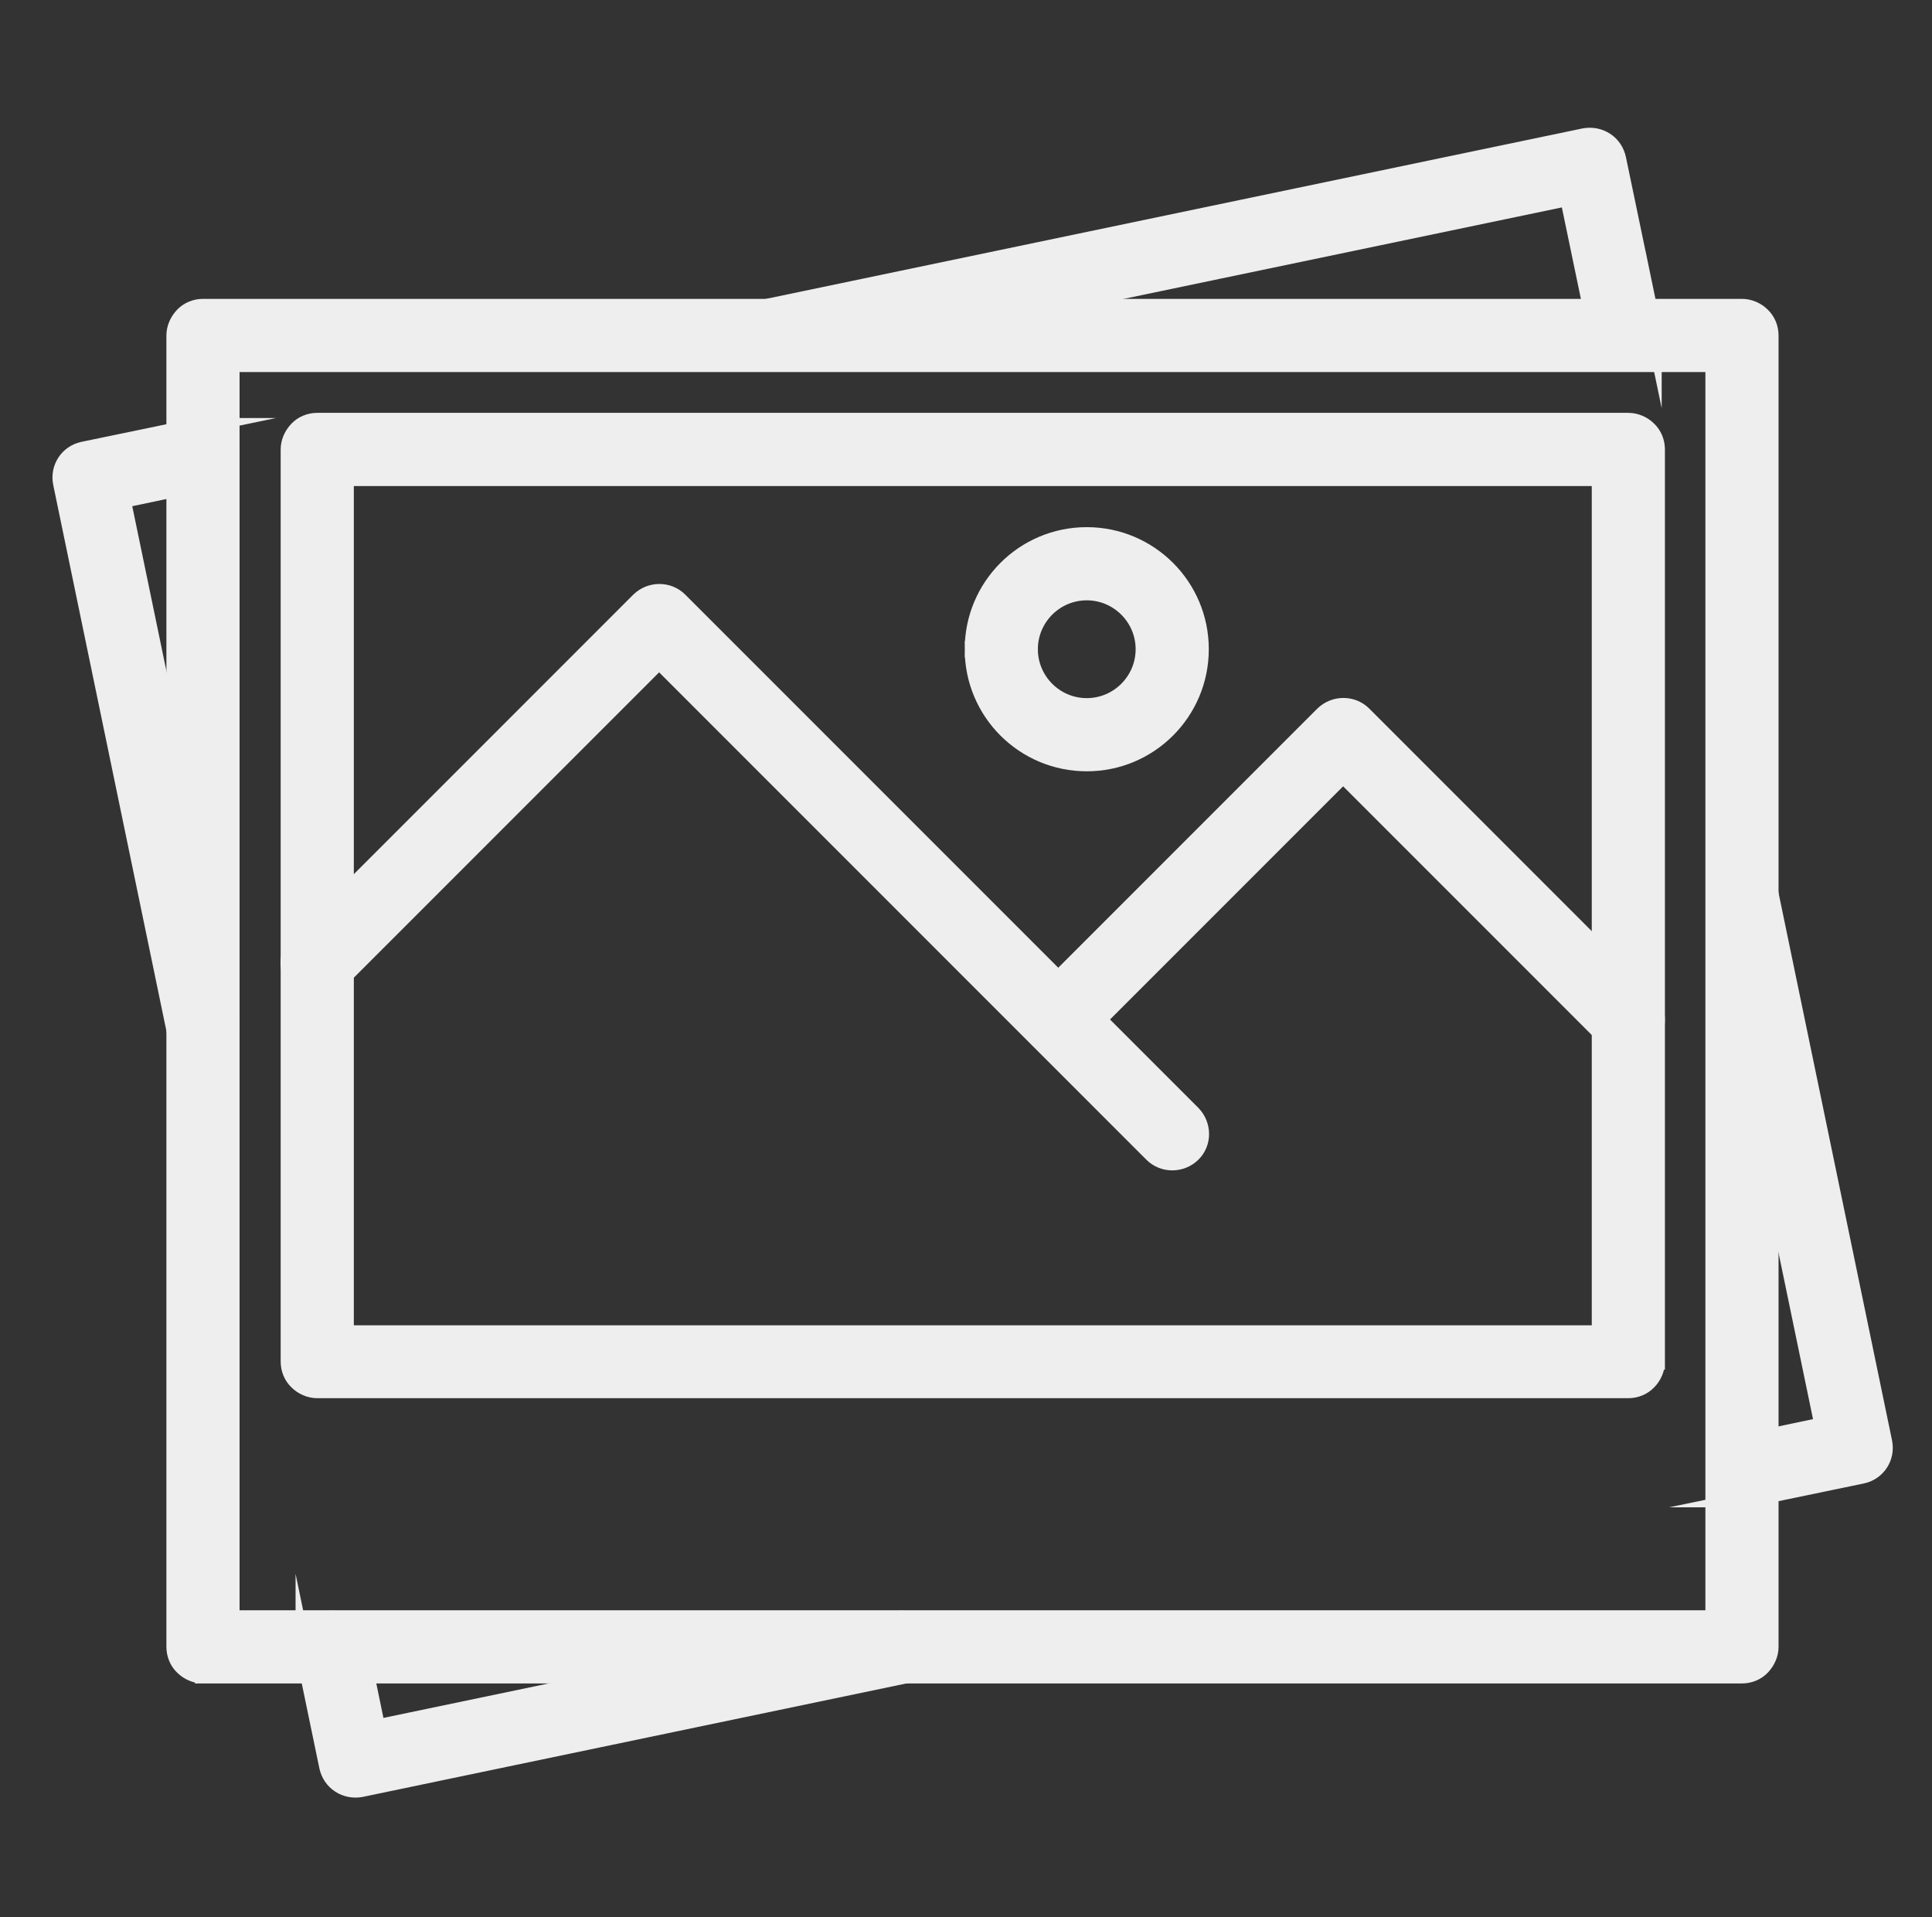 <svg xmlns="http://www.w3.org/2000/svg" id="Layer_18" viewBox="0 0 59.68 59.21"><rect x="0" y="0" width="59.68" height="59.21" fill="#333333" stroke="none"/><path d="M6.27,50.86v.88h47.54c.23,0,.46-.09.62-.26s.26-.39.26-.62V10.36c0-.23-.09-.46-.26-.62-.16-.16-.39-.26-.62-.26H6.27c-.23,0-.46.09-.62.26s-.26.39-.26.62v40.5c0,.23.09.46.26.62.16.16.39.26.62.26v-.88h.88V11.24h45.78v38.74H6.27v.88h.88-.88Z" style="fill:#eee; stroke:#eee; stroke-miterlimit:10; stroke-width:.5px;"></path><path d="M54,46.3l3.52-.73c.48-.1.78-.56.68-1.04l-3.52-16.98c-.1-.48-.56-.78-1.04-.68-.48.1-.78.56-.68,1.04l3.34,16.11-2.66.56c-.48.1-.78.57-.68,1.04.1.48.57.78,1.04.68h0Z" style="fill:#eee; stroke:#eee; stroke-miterlimit:10; stroke-width:.5px;"></path><path d="M9.38,51.04l.73,3.52c.05.23.18.43.38.56.2.13.43.17.66.13l16.87-3.52c.48-.1.78-.57.68-1.04s-.57-.78-1.04-.68l-16.01,3.34-.55-2.66c-.1-.48-.56-.78-1.04-.68-.48.1-.78.56-.68,1.04h0Z" style="fill:#eee; stroke:#eee; stroke-miterlimit:10; stroke-width:.5px;"></path><path d="M6.09,13.16l-3.52.73c-.48.1-.78.56-.68,1.04l3.52,16.98c.1.48.56.78,1.04.68.48-.1.78-.56.68-1.04L3.79,15.44l2.66-.56c.48-.1.78-.57.68-1.04-.1-.48-.57-.78-1.04-.68h0Z" style="fill:#eee; stroke:#eee; stroke-miterlimit:10; stroke-width:.5px;"></path><path d="M51.08,10.18l-1.1-5.28c-.05-.23-.18-.43-.38-.56-.2-.13-.43-.17-.66-.13l-25.3,5.28c-.48.1-.78.57-.68,1.04.1.48.57.78,1.04.68l24.44-5.1.92,4.42c.1.48.56.78,1.04.68.48-.1.78-.56.68-1.04h0Z" style="fill:#eee; stroke:#eee; stroke-miterlimit:10; stroke-width:.5px;"></path><path d="M50.3,42.06v-.88H10.68V14.76h38.74v27.29h.88v-.88.88h.88V13.88c0-.23-.09-.46-.26-.62-.16-.16-.39-.26-.62-.26H9.8c-.23,0-.46.09-.62.26s-.26.39-.26.62v28.17c0,.23.09.46.26.62.16.16.39.26.62.26h40.5c.23,0,.46-.09.62-.26.16-.16.26-.39.26-.62h-.88Z" style="fill:#eee; stroke:#eee; stroke-miterlimit:10; stroke-width:.5px;"></path><path d="M10.42,30.35l9.94-9.94,15.23,15.23c.34.34.9.34,1.25,0s.34-.9,0-1.25l-15.85-15.85c-.34-.34-.9-.34-1.25,0l-10.57,10.57c-.34.34-.34.9,0,1.25.34.34.9.34,1.25,0h0Z" style="fill:#eee; stroke:#eee; stroke-miterlimit:10; stroke-width:.5px;"></path><path d="M33.31,32.11l8.18-8.18,8.18,8.18c.34.34.9.34,1.25,0s.34-.9,0-1.25l-8.8-8.8c-.34-.34-.9-.34-1.25,0l-8.8,8.8c-.34.34-.34.9,0,1.25.34.34.9.34,1.25,0h0Z" style="fill:#eee; stroke:#eee; stroke-miterlimit:10; stroke-width:.5px;"></path><path d="M30.93,20.05h-.88c0,1.95,1.58,3.52,3.52,3.52,1.95,0,3.52-1.58,3.52-3.52,0-1.95-1.58-3.52-3.52-3.52-1.95,0-3.52,1.58-3.52,3.52h1.76c0-.97.79-1.76,1.76-1.76.97,0,1.76.79,1.76,1.76,0,.97-.79,1.76-1.76,1.76-.97,0-1.76-.79-1.76-1.76h-.88Z" style="fill:#eee; stroke:#eee; stroke-miterlimit:10; stroke-width:.5px;"></path></svg>